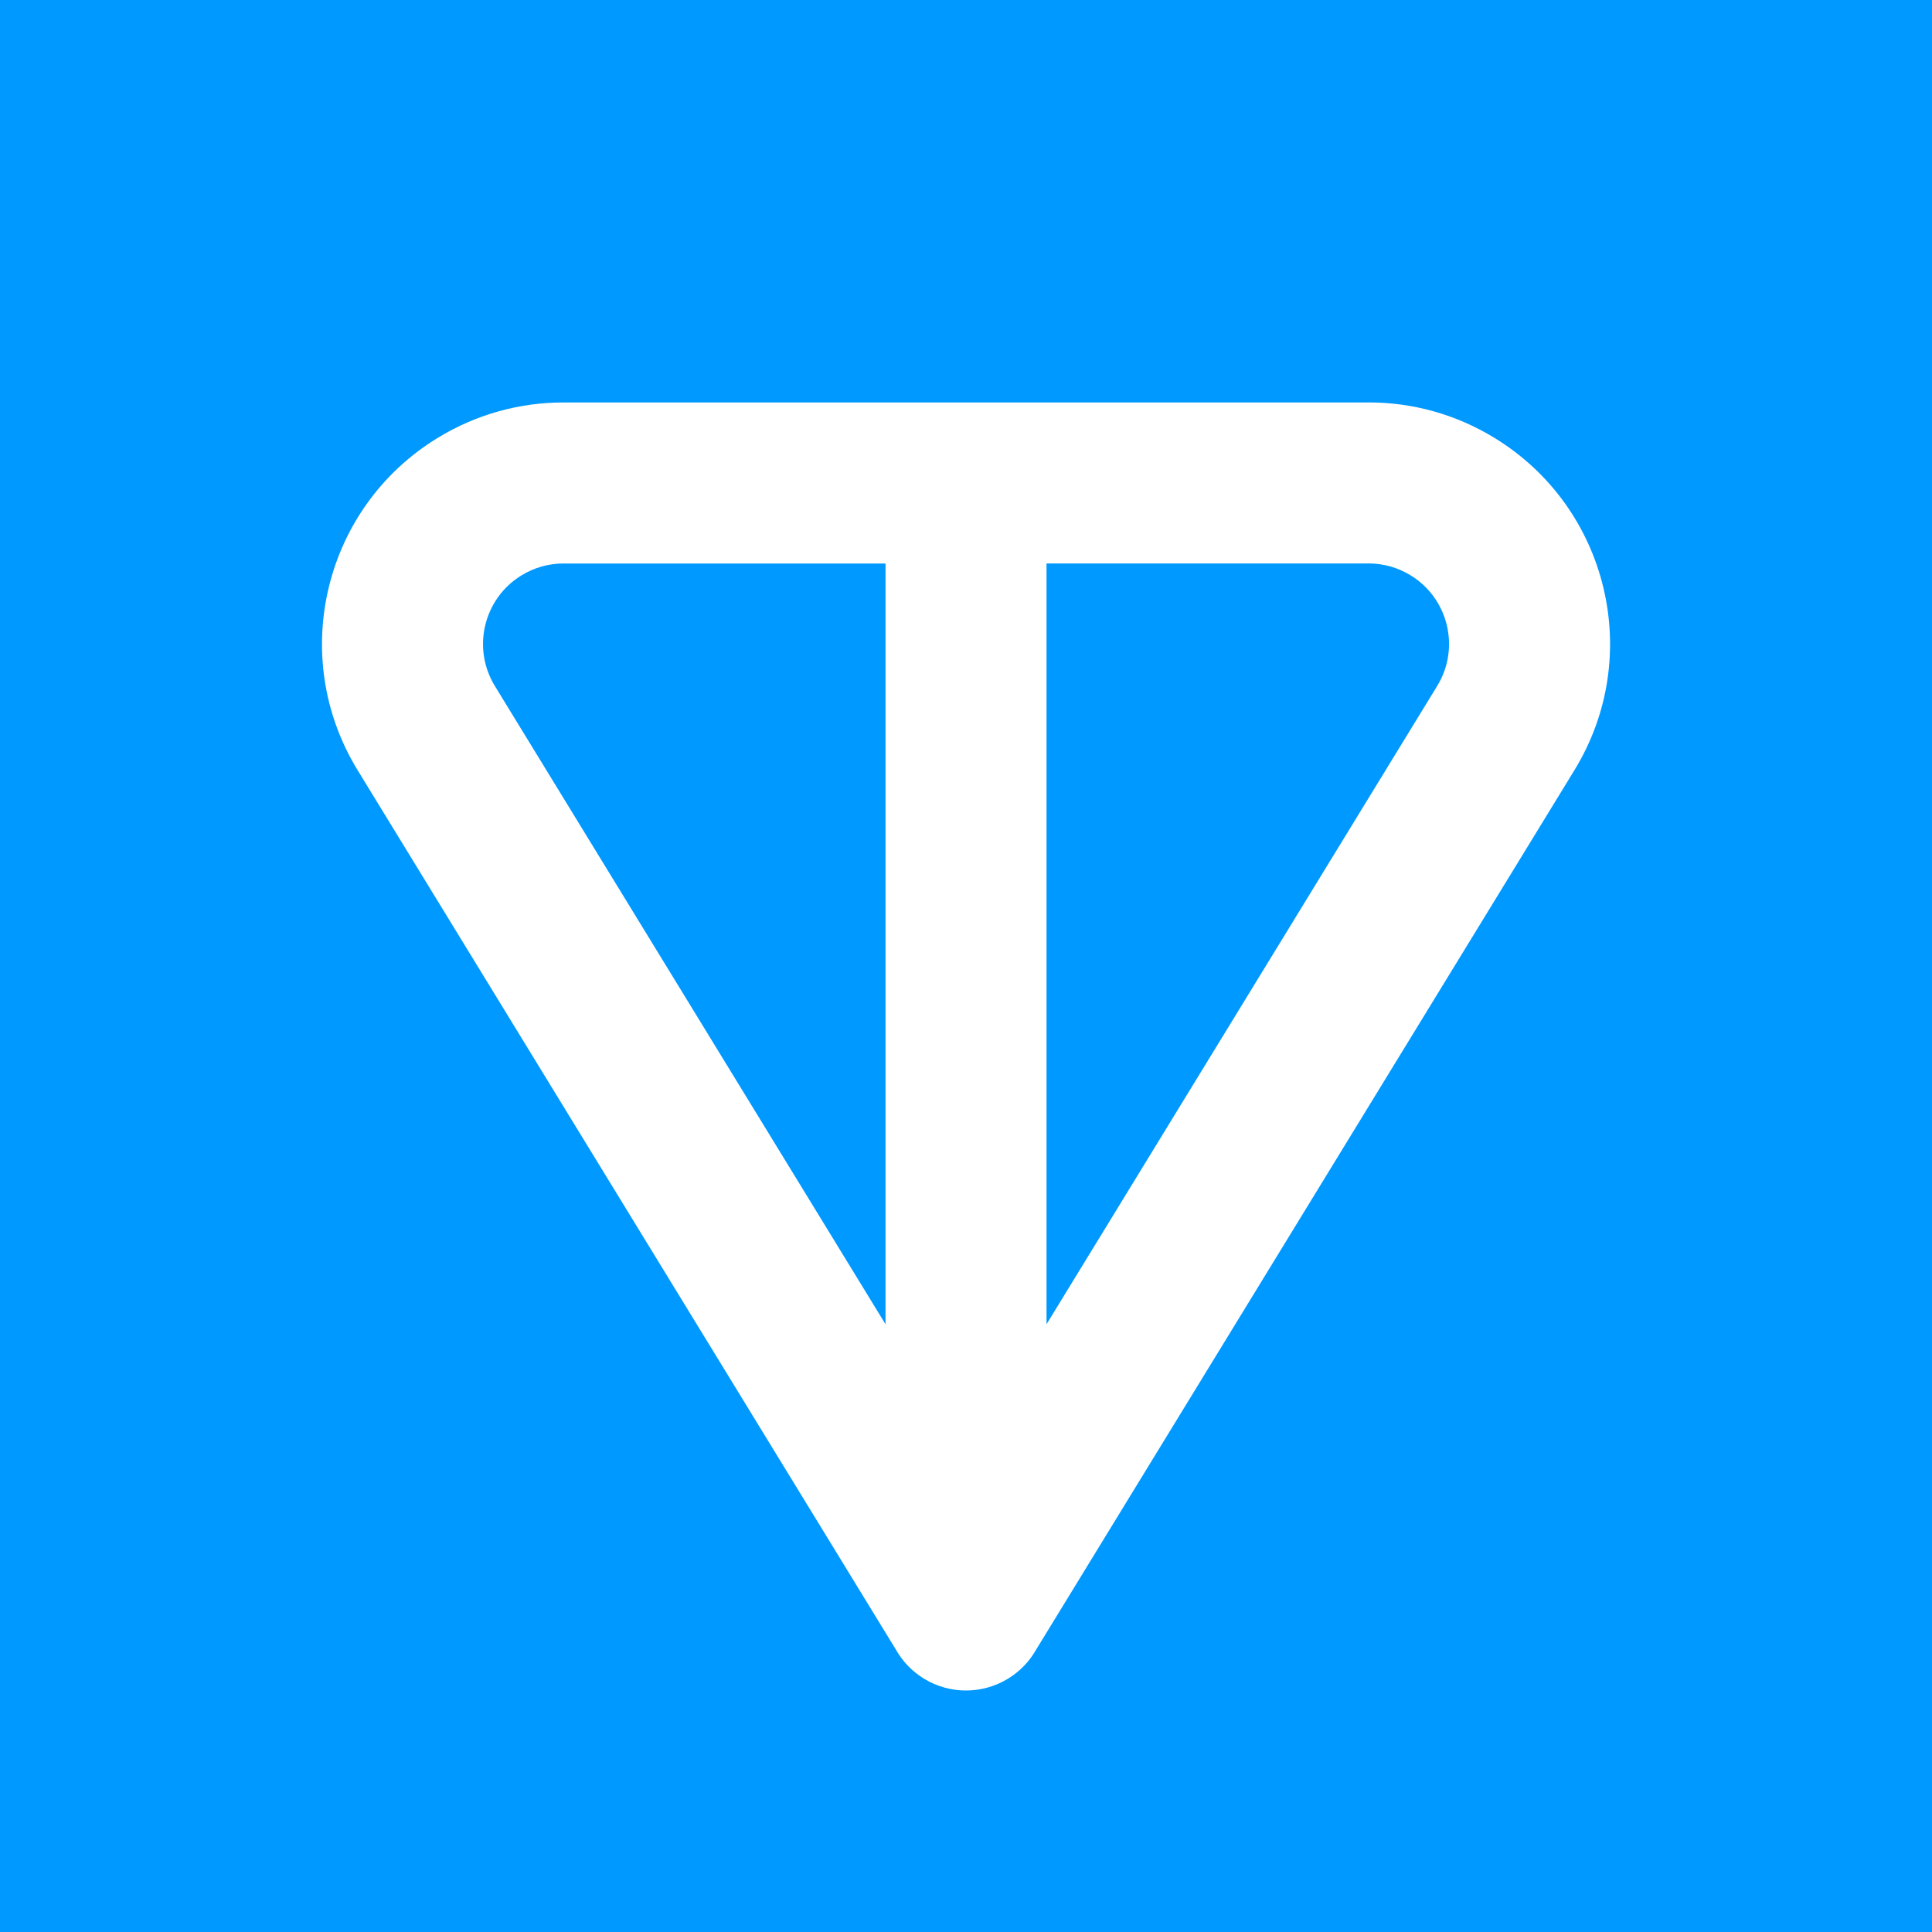 <?xml version="1.0" encoding="utf-8"?>
<svg xmlns="http://www.w3.org/2000/svg" viewBox="0 0 120 120" xmlns:bx="https://boxy-svg.com">
  <defs>
    <bx:grid x="0" y="0" width="5" height="5"/>
  </defs>
  <rect style="fill: rgb(0, 153, 255);" x="0" y="0" width="120" height="120" rx="0" ry="0"/>
  <path d="M 27.165 27.21 C 29.615 25.709 32.325 24.995 35.002 24.998 L 35.002 25 L 85.002 24.997 L 85.002 24.995 C 87.679 24.992 90.389 25.706 92.839 27.207 C 99.903 31.536 102.12 40.771 97.792 47.834 L 64.342 102.484 C 63.939 103.19 63.357 103.807 62.615 104.262 C 61.798 104.762 60.894 105 60.002 105 C 59.11 105 58.206 104.765 57.389 104.265 C 56.647 103.81 56.065 103.193 55.662 102.487 L 22.212 47.837 C 17.884 40.774 20.101 31.539 27.165 27.21 Z M 35.002 35 L 35.002 34.999 C 34.11 34.999 33.206 35.237 32.39 35.737 C 30.035 37.179 29.296 40.258 30.739 42.612 L 55.002 82.253 L 55.002 35 L 35.002 35 Z M 65.002 34.997 L 65.002 82.25 L 89.265 42.609 C 90.708 40.255 89.969 37.176 87.614 35.734 C 86.798 35.234 85.894 34.996 85.002 34.996 L 85.002 34.997 L 65.002 34.997 Z" style="fill: rgb(255, 255, 255);"/>
</svg>